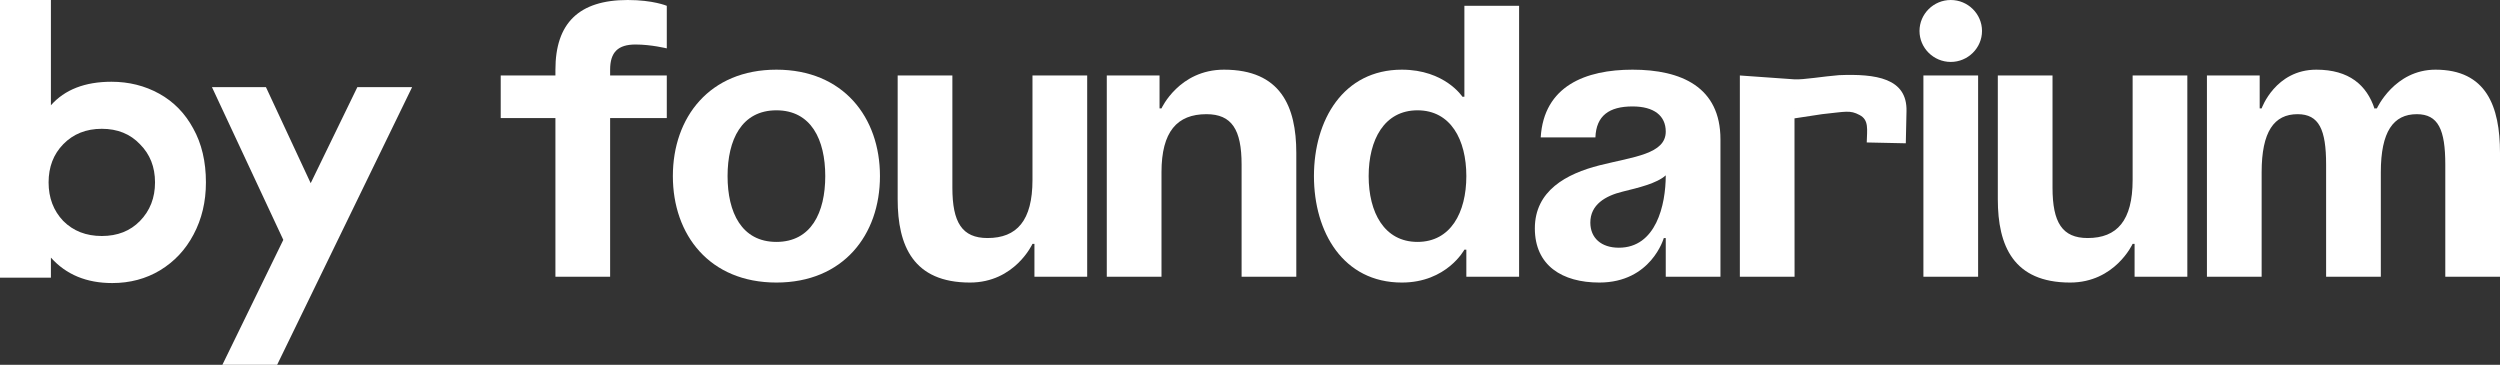 <?xml version="1.0" encoding="UTF-8"?> <svg xmlns="http://www.w3.org/2000/svg" width="699" height="102" viewBox="0 0 699 102" fill="none"><rect x="0" y="0" width="699" height="102" fill="#333333" stroke="none"/><path d="M79.212 67.066L59.265 24.368H74.36L86.868 51.216L99.914 24.368H115.225L77.487 102H62.176L79.212 67.066Z" fill="white"></path><path d="M31.376 79.142C24.188 79.142 18.474 76.77 14.233 72.025V77.632H0V0H14.233V29.436C18.114 25.051 23.757 22.858 31.161 22.858C36.049 22.858 40.505 23.973 44.531 26.201C48.556 28.429 51.719 31.664 54.019 35.905C56.391 40.146 57.577 45.178 57.577 51C57.577 56.391 56.427 61.243 54.127 65.556C51.898 69.797 48.772 73.139 44.746 75.584C40.793 77.956 36.336 79.142 31.376 79.142ZM28.465 65.987C32.85 65.987 36.408 64.586 39.139 61.782C41.943 58.907 43.345 55.313 43.345 51C43.345 46.687 41.943 43.129 39.139 40.326C36.408 37.45 32.85 36.013 28.465 36.013C24.08 36.013 20.486 37.45 17.683 40.326C14.951 43.129 13.586 46.687 13.586 51C13.586 55.313 14.951 58.907 17.683 61.782C20.486 64.586 24.08 65.987 28.465 65.987Z" fill="white"></path><path d="M170.592 21.103V19.48C170.592 14.61 172.777 12.445 177.693 12.445C182.063 12.445 186.434 13.527 186.434 13.527V1.623C186.434 1.623 182.61 0 175.508 0C161.851 0 155.296 6.493 155.296 19.48V21.103H140V33.007H155.296V77.377H170.592V33.007H186.434V21.103H170.592Z" fill="white"></path><path d="M203.428 49.24C203.428 39.067 207.361 30.843 217.085 30.843C226.809 30.843 230.742 39.067 230.742 49.24C230.742 59.412 226.809 67.637 217.085 67.637C207.361 67.637 203.428 59.412 203.428 49.24ZM188.132 49.24C188.132 65.689 198.402 79 217.085 79C235.768 79 246.038 65.689 246.038 49.24C246.038 32.79 235.768 19.48 217.085 19.48C198.402 19.48 188.132 32.79 188.132 49.24Z" fill="white"></path><path d="M303.977 21.103H288.681V50.322C288.681 61.685 284.311 66.555 276.117 66.555C269.015 66.555 266.284 62.226 266.284 52.486V21.103H250.988V55.733C250.988 68.719 255.358 79 271.201 79C283.765 79 288.681 68.178 288.681 68.178H289.228V77.377H303.977V21.103Z" fill="white"></path><path d="M309.457 77.377H324.753V48.157C324.753 36.794 329.123 31.925 337.317 31.925C344.419 31.925 347.15 36.253 347.15 45.993V77.377H362.446V42.747C362.446 29.76 358.076 19.48 342.234 19.48C329.669 19.48 324.753 30.301 324.753 30.301H324.207V21.103H309.457V77.377Z" fill="white"></path><path d="M424.739 1.623H409.443V27.055H408.897C408.897 27.055 403.98 19.48 391.962 19.48C375.574 19.48 367.38 33.548 367.38 49.24C367.38 64.931 375.574 79 391.962 79C404.526 79 409.443 69.801 409.443 69.801H409.989V77.377H424.739V1.623ZM409.989 49.24C409.989 59.412 405.619 67.637 396.332 67.637C387.046 67.637 382.675 59.412 382.675 49.24C382.675 39.067 387.046 30.843 396.332 30.843C405.619 30.843 409.989 39.067 409.989 49.24Z" fill="white"></path><path d="M446.078 38.418C446.296 32.358 449.902 29.76 456.457 29.76C462.466 29.76 465.744 32.358 465.744 36.794C465.744 43.071 456.785 43.829 447.28 46.21C437.884 48.59 429.143 53.352 429.143 63.849C429.143 74.238 436.791 79 447.17 79C461.701 79 465.197 66.555 465.197 66.555H465.744V77.377H481.039V38.959C481.039 24.349 470.114 19.48 456.457 19.48C443.346 19.48 431.656 24.025 430.782 38.418H446.078ZM465.744 49.023C465.744 57.356 463.012 69.26 452.633 69.26C447.717 69.26 444.657 66.555 444.657 62.226C444.657 57.248 448.809 54.759 453.726 53.569C458.096 52.486 463.231 51.296 465.744 49.023Z" fill="white"></path><path d="M486.464 77.377H501.76L501.736 22.185C504.29 22.323 509.775 21.357 514.153 21.017C524.544 20.59 533.259 21.858 533.059 31.055L532.863 40.065L521.94 39.832C522.018 36.231 522.623 33.538 519.921 32.149C517.221 30.717 516.116 31.235 509.431 31.925L501.741 33.093L501.736 22.185L486.464 21.103V77.377Z" fill="white"></path><path d="M553.08 21.103H537.784V77.377H553.08V21.103ZM536.692 8.658C536.692 13.419 540.625 17.315 545.432 17.315C550.239 17.315 554.172 13.419 554.172 8.658C554.172 3.896 550.239 0 545.432 0C540.625 0 536.692 3.896 536.692 8.658Z" fill="white"></path><path d="M611.578 21.103H596.283V50.322C596.283 61.685 591.913 66.555 583.718 66.555C576.617 66.555 573.885 62.226 573.885 52.486V21.103H558.59V55.733C558.59 68.719 562.96 79 578.802 79C591.366 79 596.283 68.178 596.283 68.178H596.829V77.377H611.578V21.103Z" fill="white"></path><path d="M650.381 77.377H665.677V48.157C665.677 36.794 669.173 31.925 675.729 31.925C681.738 31.925 683.704 36.253 683.704 45.993V77.377H699V42.747C699 29.76 695.176 19.48 680.973 19.48C669.501 19.48 664.584 30.301 664.584 30.301H664.038L663.929 30.41C661.744 23.808 656.827 19.48 647.65 19.48C636.178 19.48 632.354 30.301 632.354 30.301H631.808V21.103H617.058V77.377H632.354V48.157C632.354 36.794 635.85 31.925 642.406 31.925C648.415 31.925 650.381 36.253 650.381 45.993V77.377Z" fill="white"></path></svg> 